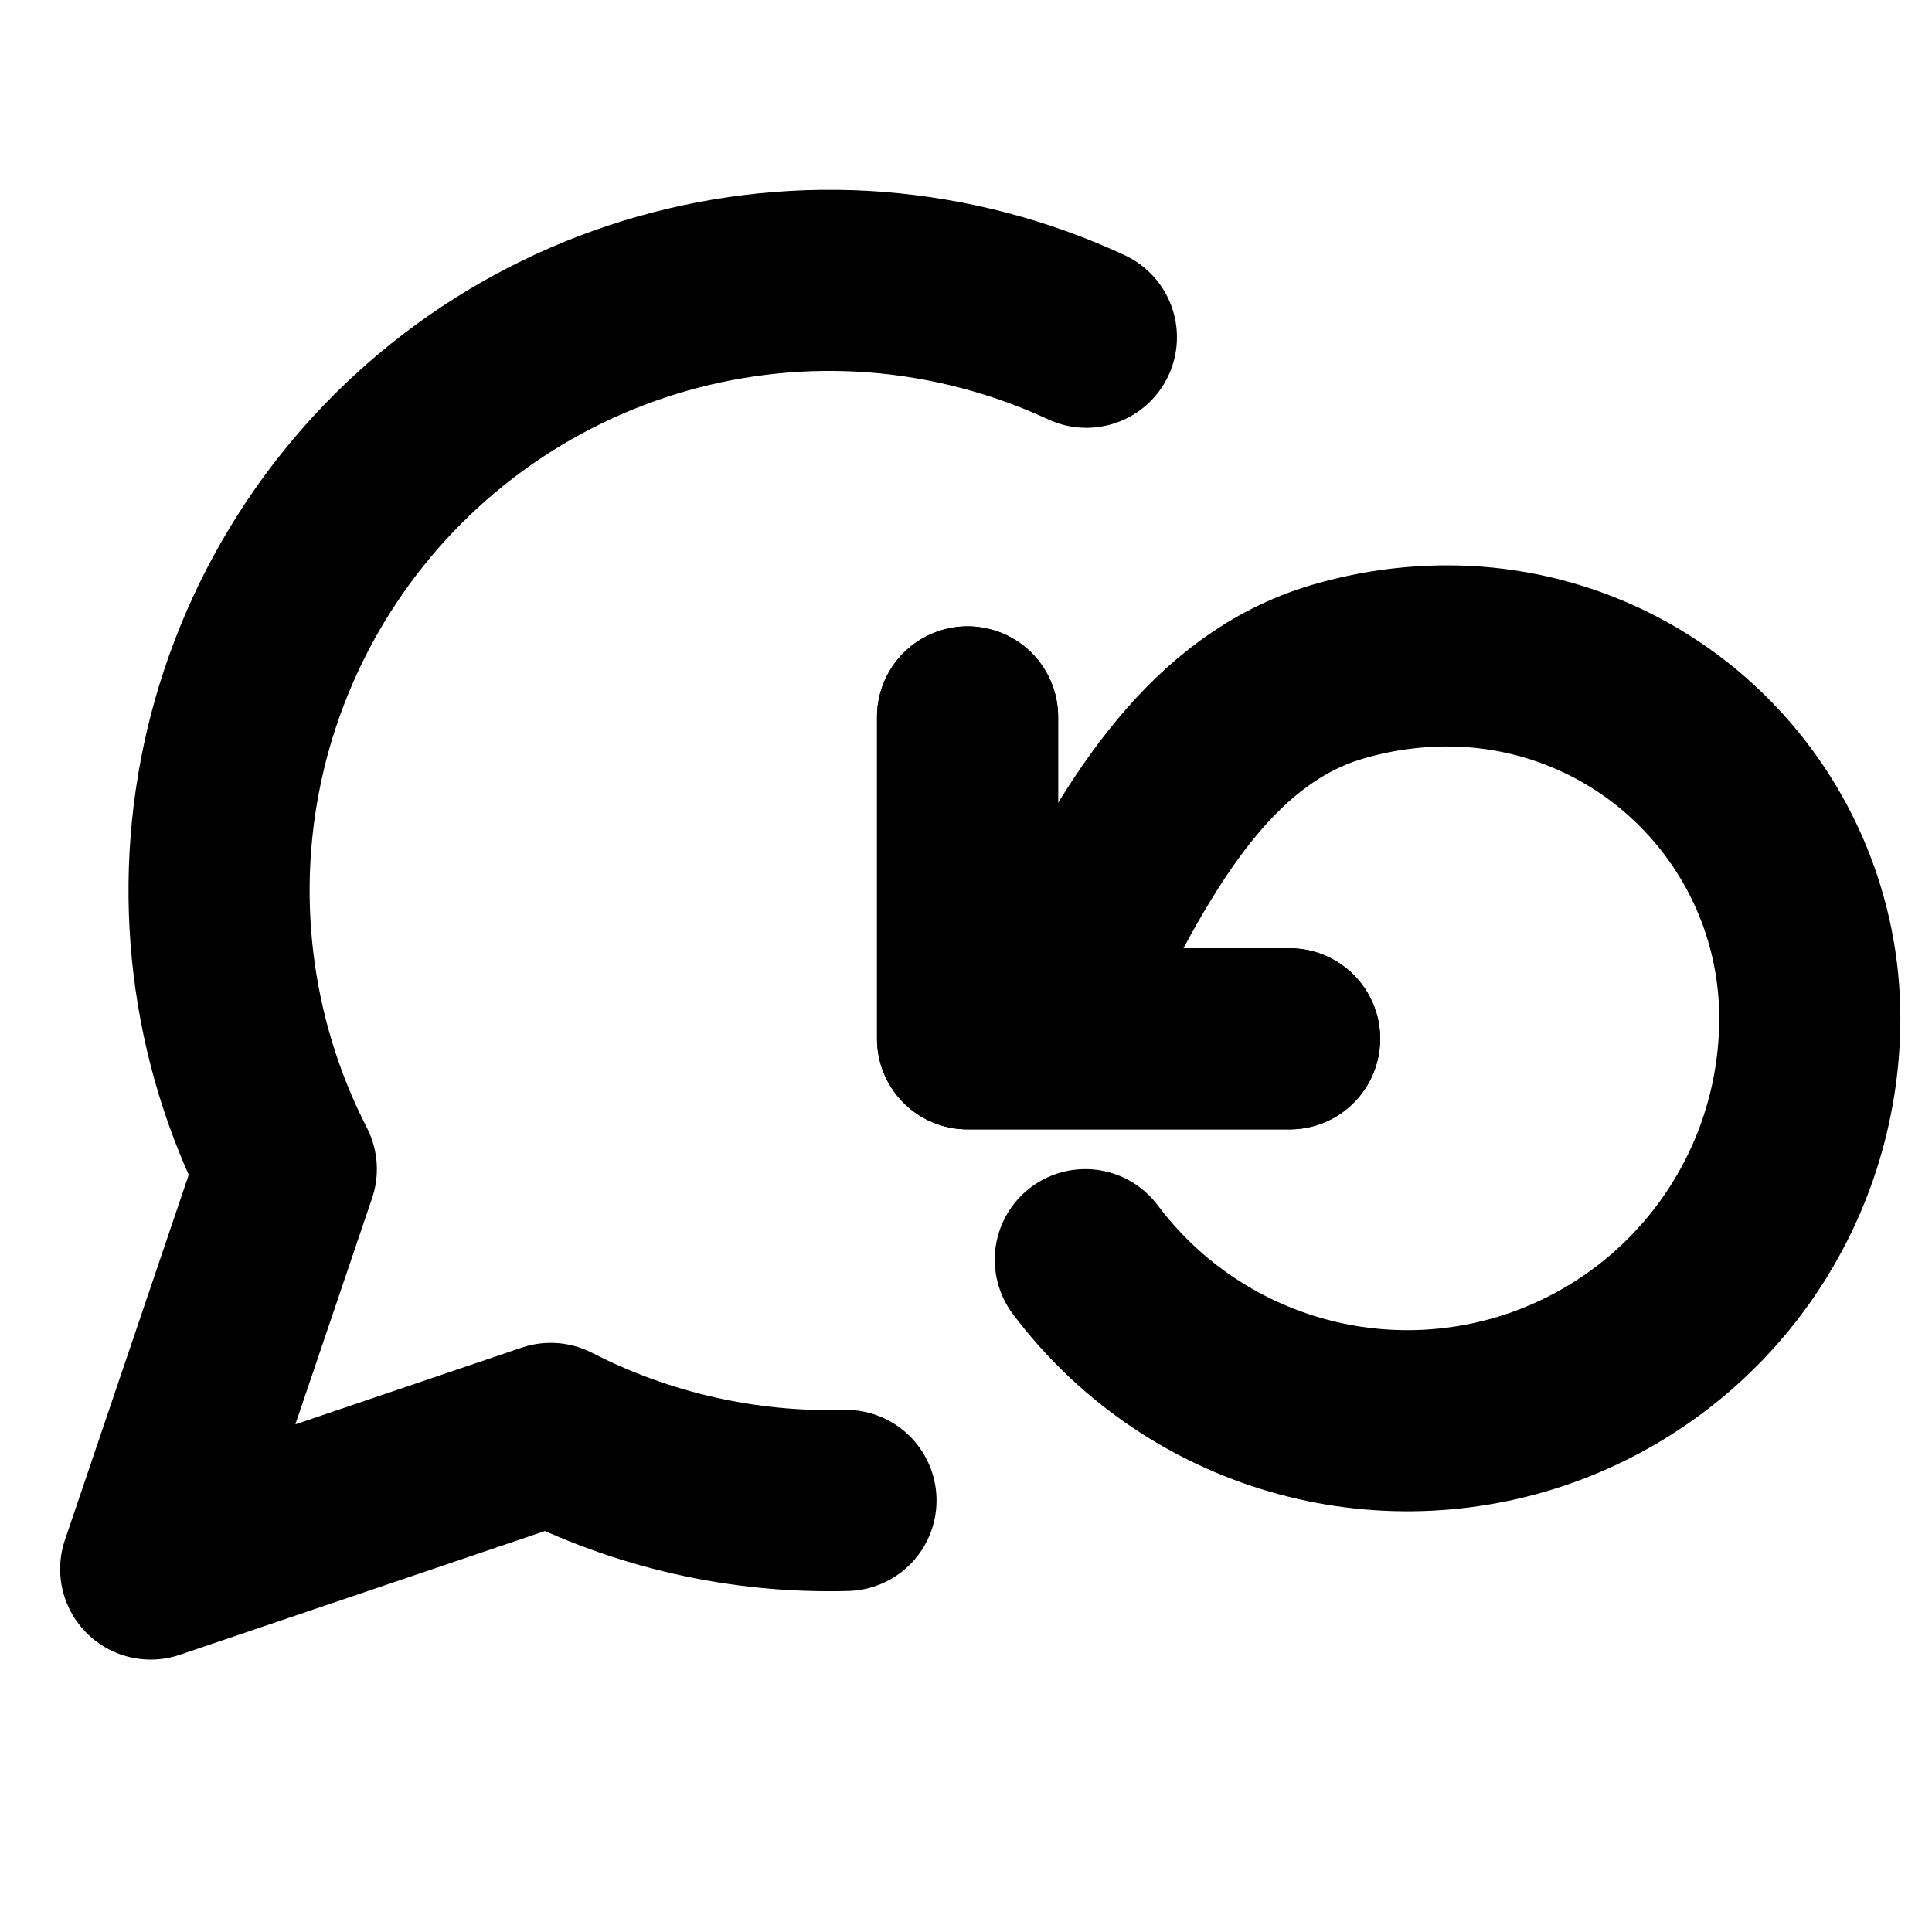 <svg width="16" height="16" viewBox="0 0 16 16" fill="none" xmlns="http://www.w3.org/2000/svg">
<path d="M8.988 10.432C9.408 10.992 9.993 11.405 10.661 11.614C11.329 11.823 12.045 11.816 12.709 11.595C13.372 11.373 13.95 10.949 14.359 10.381C14.768 9.814 14.988 9.132 14.988 8.432C14.988 7.637 14.672 6.874 14.109 6.311C13.547 5.748 12.784 5.432 11.988 5.432C11.668 5.432 11.36 5.479 11.068 5.566C10.057 5.867 9.469 6.85 8.988 7.788V7.788" stroke="black" stroke-width="1.5" stroke-linecap="round" stroke-linejoin="round"/>
<path d="M8.013 5.937V8.603H10.68" stroke="black" stroke-width="1.5" stroke-linecap="round" stroke-linejoin="round"/>
<path d="M8.013 5.937V8.603H10.68" stroke="black" stroke-width="1.5" stroke-linecap="round" stroke-linejoin="round"/>
<path d="M7.006 12.426C6.162 12.449 5.321 12.261 4.561 11.871L1.248 12.994L2.371 9.682C1.821 8.61 1.673 7.377 1.951 6.206C2.23 5.034 2.918 4 3.891 3.291C4.865 2.582 6.059 2.244 7.26 2.337C7.866 2.385 8.454 2.541 8.997 2.793" stroke="black" stroke-width="1.5" stroke-linecap="round" stroke-linejoin="round"/>
</svg>
